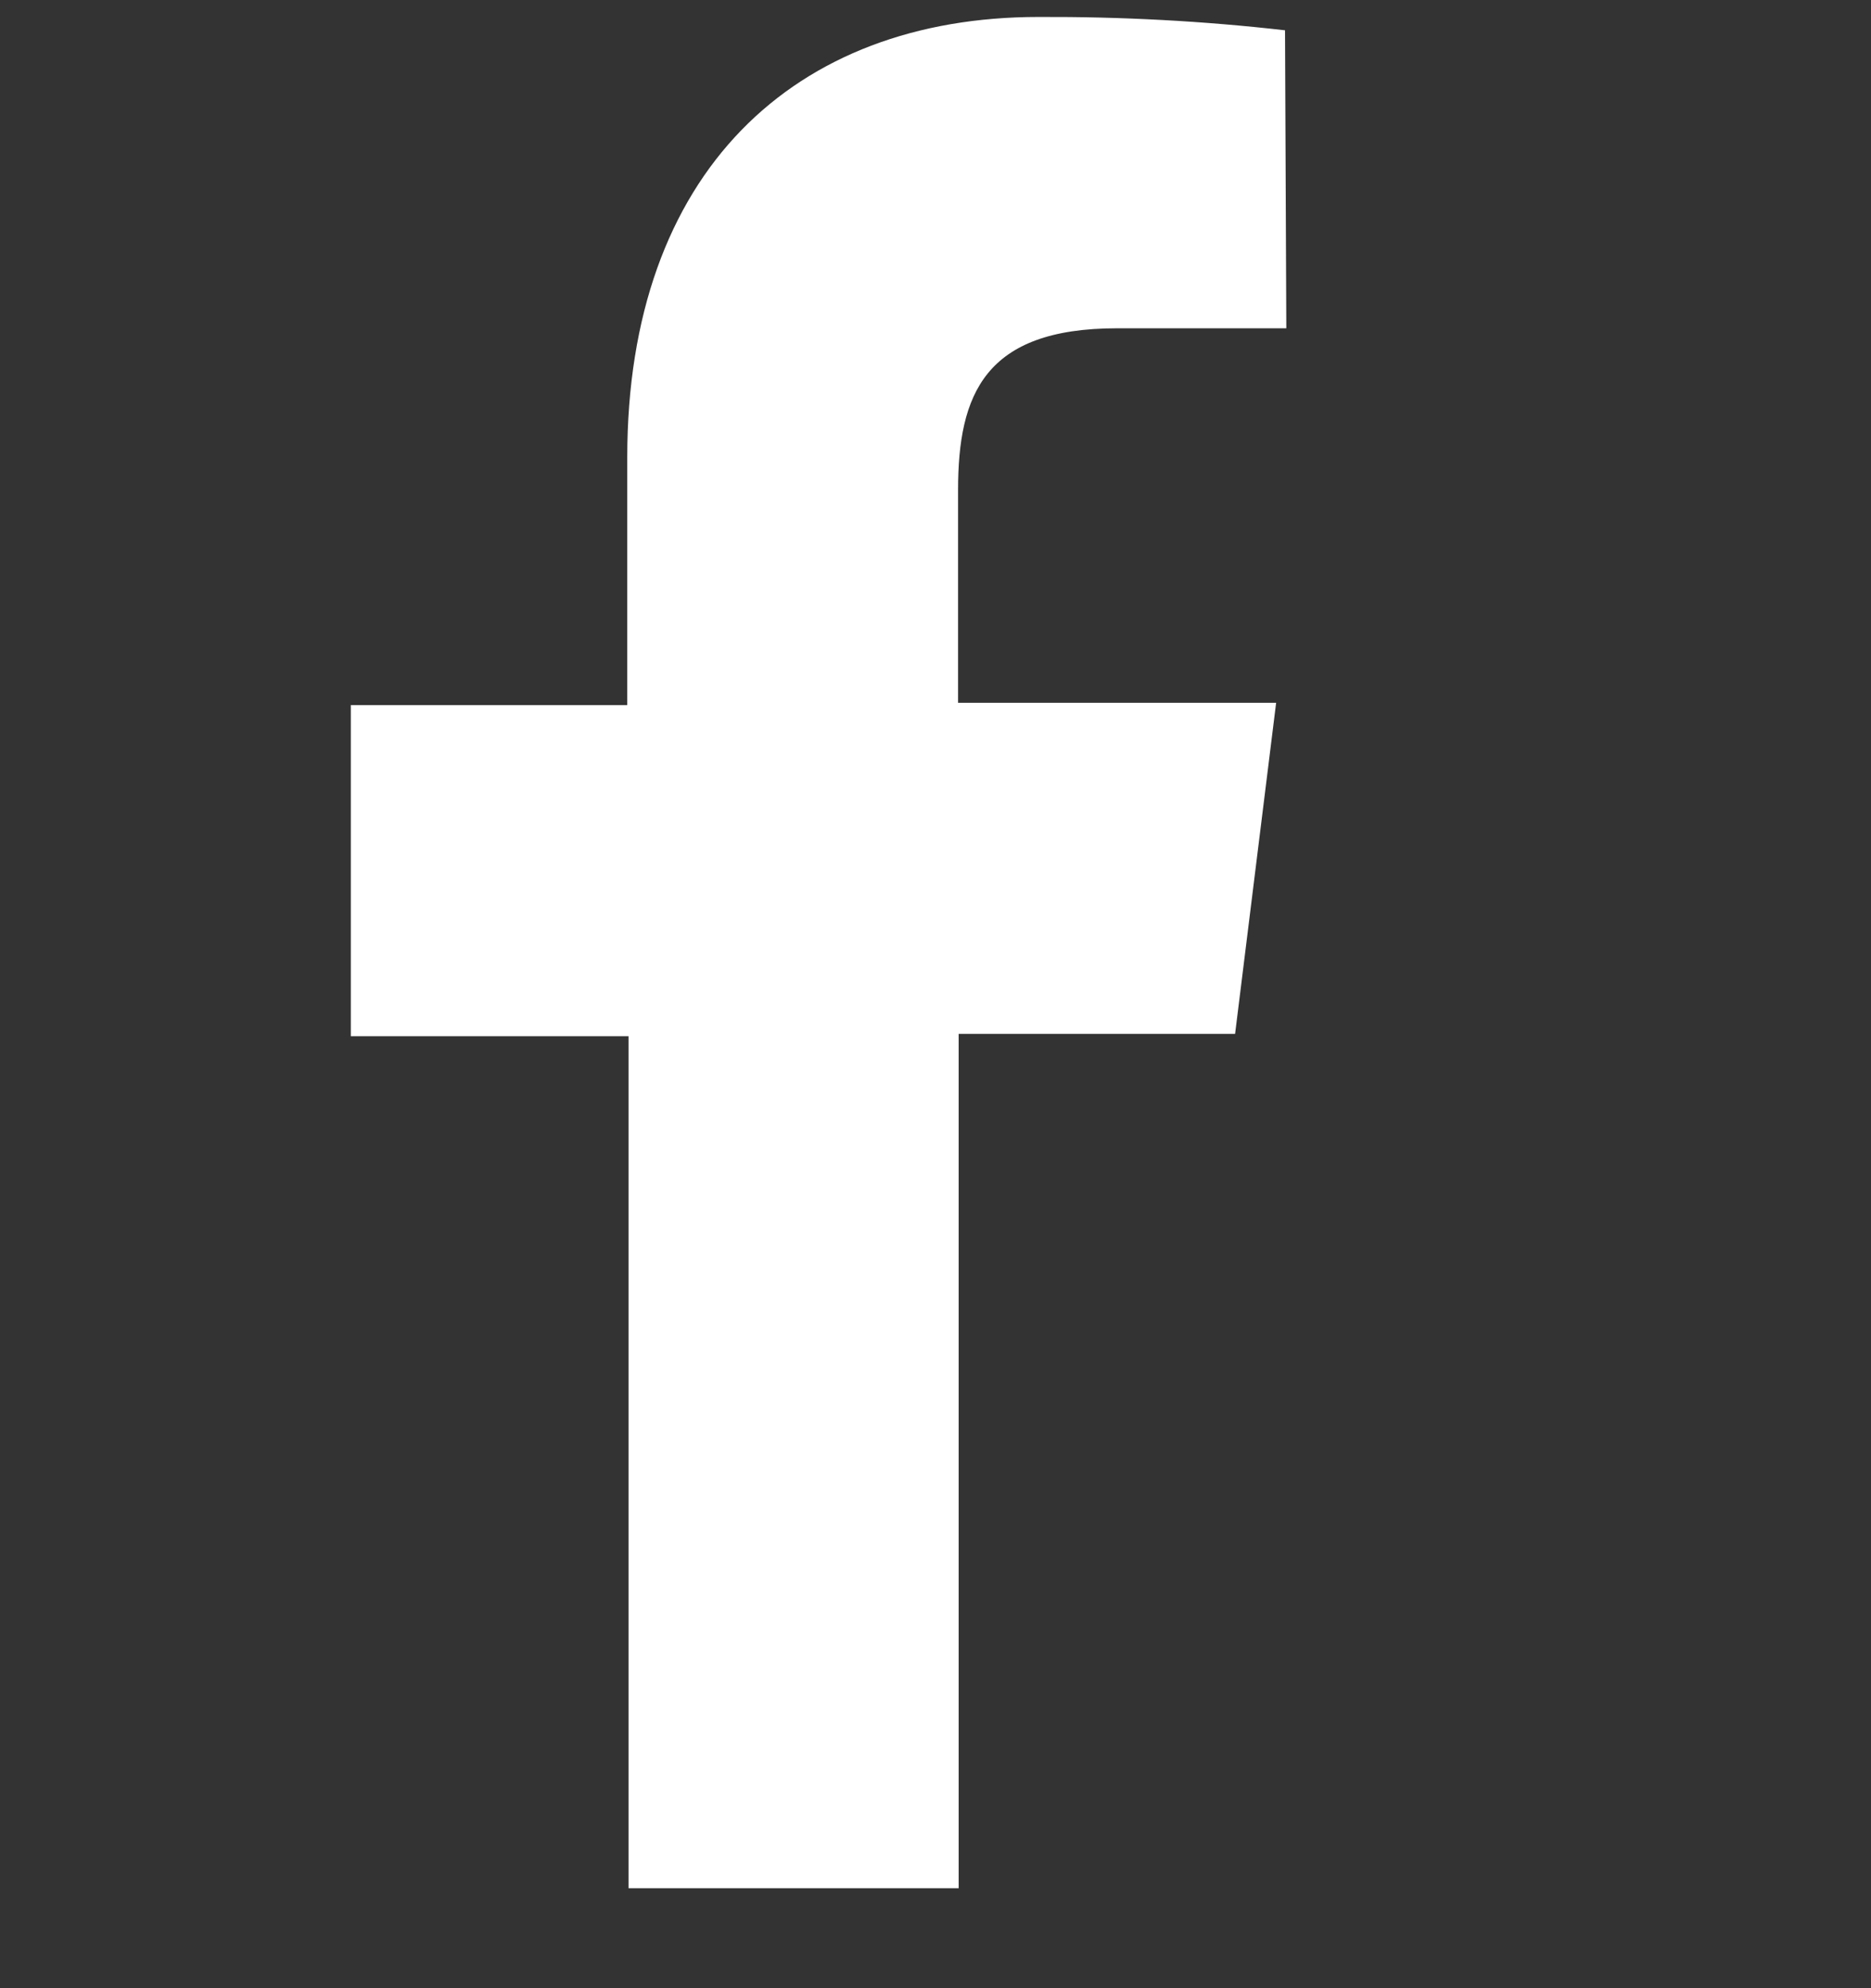 <svg width="16" height="17" viewBox="0 0 16 17" fill="none" xmlns="http://www.w3.org/2000/svg">
<rect x="0" y="0" width="16" height="17" fill="#333333" stroke="none"/>
<path d="M11 2.807H9.553C8.419 2.807 8.193 3.373 8.193 4.191V6.009H10.913L10.562 8.84H8.198V16.145H5.375V8.86H3V6.029H5.364V3.911C5.364 1.473 6.792 0.145 8.881 0.145C9.585 0.142 10.289 0.179 10.989 0.259L11 2.807Z" fill="white"/>
</svg>
